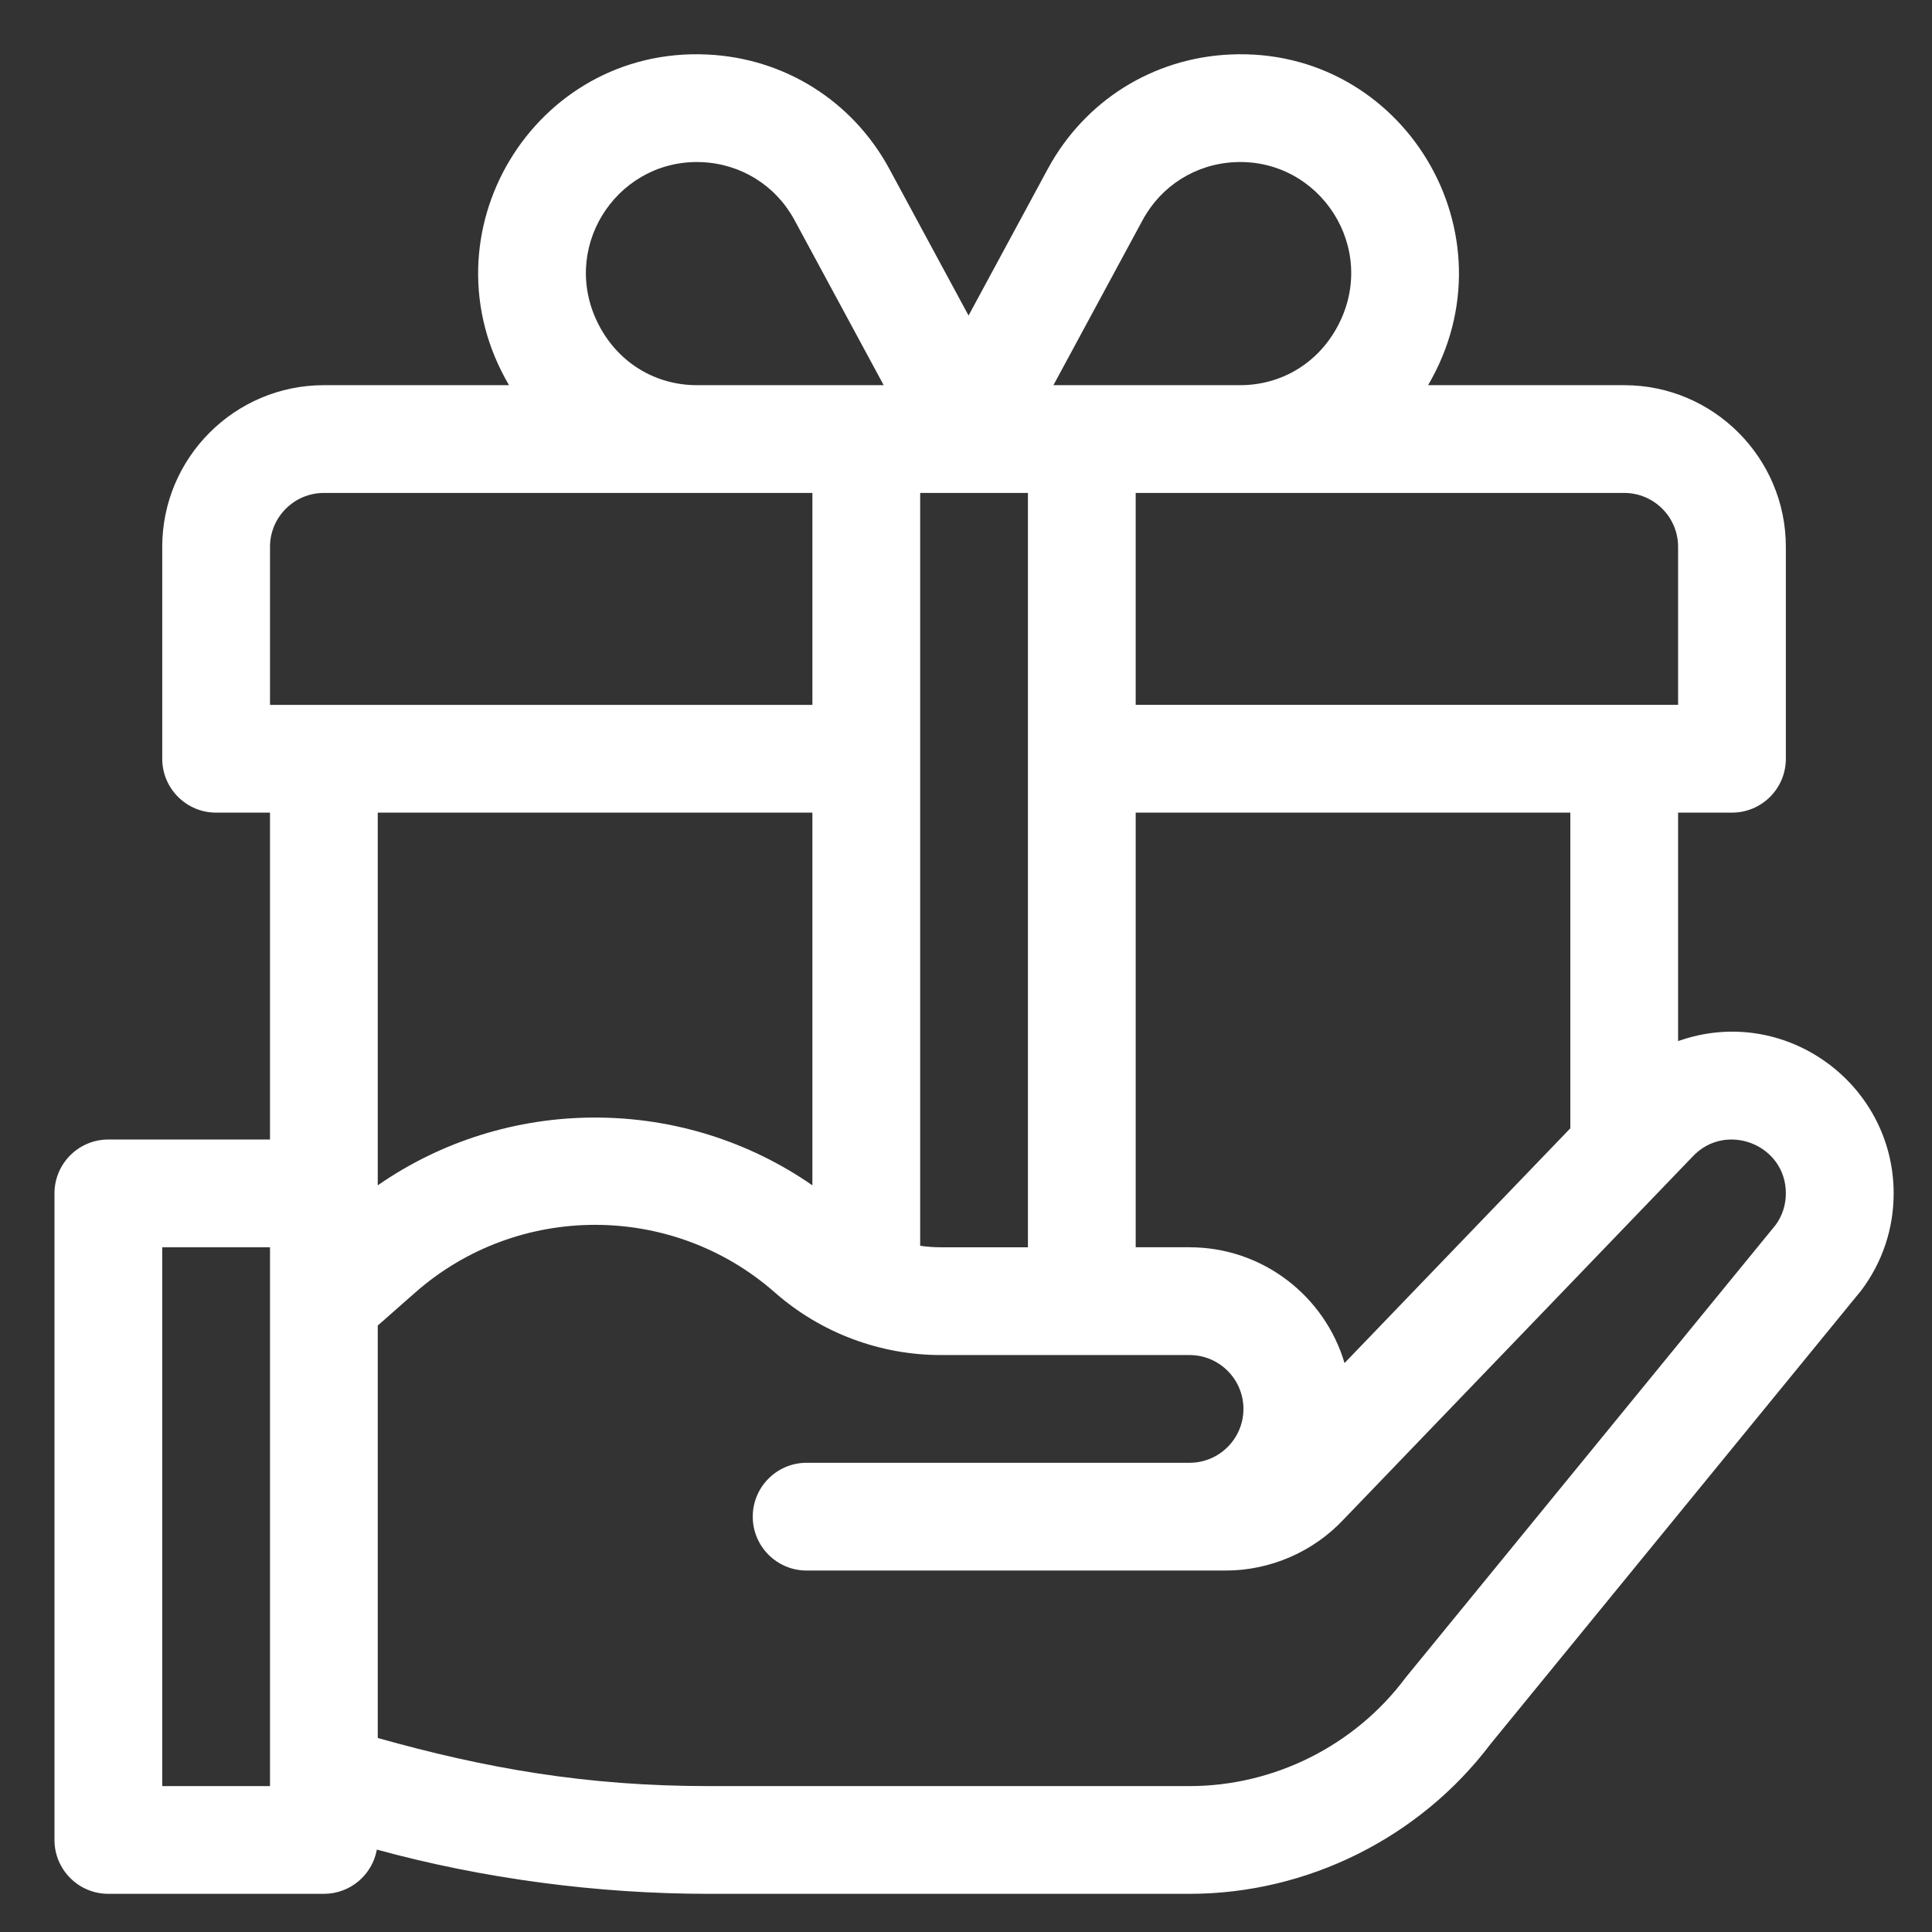 <?xml version="1.0" encoding="utf-8"?>
<!-- Generator: Adobe Illustrator 16.0.0, SVG Export Plug-In . SVG Version: 6.00 Build 0)  -->
<!DOCTYPE svg PUBLIC "-//W3C//DTD SVG 1.1//EN" "http://www.w3.org/Graphics/SVG/1.1/DTD/svg11.dtd">
<svg version="1.1" id="Layer_1" xmlns="http://www.w3.org/2000/svg" xmlns:xlink="http://www.w3.org/1999/xlink" x="0px" y="0px"
	 width="240px" height="240px" viewBox="0 0 240 240" enable-background="new 0 0 240 240" xml:space="preserve">
<rect x="0" y="0" width="240" height="240" fill="#333333" stroke="none"/>
<g>
	<g>
		<path fill="#FFFFFF" d="M208.459,129.328v-28.38h6.693c3.697,0,6.693-2.997,6.693-6.694V67.928c0-11.072-9.008-20.08-20.08-20.08
			h-24.363c11.022-18.795-3.108-42.084-24.606-41.077c-9.579,0.442-18.03,5.736-22.616,14.175l-9.862,18.252l-9.869-18.268
			C105.87,12.507,97.419,7.213,87.84,6.771C66.343,5.769,52.205,29.046,63.231,47.848H40.234c-11.072,0-20.08,9.008-20.08,20.08
			v26.328c0,3.696,2.997,6.693,6.693,6.693h6.693v40.605H13.461c-3.697,0-6.694,2.997-6.694,6.693v80.32
			c0,3.697,2.997,6.692,6.694,6.692h26.773c3.287,0,6.016-2.37,6.58-5.495c13.118,3.594,27.336,5.495,41.193,5.495h59.767
			c14.619,0,28.588-6.96,37.396-18.626c0.136-0.167,45.925-56.175,46.054-56.348c2.623-3.496,4.012-7.66,4.012-12.04
			C235.232,134.529,221.622,124.665,208.459,129.328z M33.541,175.021v46.854H20.154v-66.934h13.387V175.021z M201.766,61.234
			c3.691,0,6.693,3.003,6.693,6.693v19.634h-67.38V61.234C143.193,61.234,199.719,61.234,201.766,61.234z M195.072,100.949v39.212
			l-28.049,29.162c-2.461-8.306-10.157-14.382-19.25-14.382h-6.693v-53.993L195.072,100.949L195.072,100.949z M141.95,27.323
			c2.319-4.272,6.606-6.956,11.463-7.18c10.567-0.489,17.909,10.729,12.754,20.385c-2.446,4.583-6.978,7.32-12.118,7.32
			c-2.805,0-20.574,0-23.188,0L141.95,27.323z M114.307,61.234c4.983,0,8.532,0,13.386,0v93.708h-10.84
			c-0.856,0-1.708-0.064-2.546-0.187V61.234z M86.567,20.128c0.218,0,0.437,0.005,0.656,0.015c4.856,0.225,9.142,2.908,11.456,7.166
			l11.097,20.54c-10.398,0-16.674,0-23.188,0c-5.143,0-9.672-2.736-12.119-7.32C69.423,31.076,76.342,20.128,86.567,20.128z
			 M33.541,87.562V67.928c0-3.69,3.002-6.693,6.693-6.693c0.495,0,59.891,0,60.686,0v26.327H33.541L33.541,87.562z M100.919,100.949
			v46.298c-7.846-5.453-17.249-8.421-26.996-8.421s-19.151,2.968-26.997,8.421v-46.298H100.919L100.919,100.949z M220.582,152.162
			l-45.861,56.105c-0.061,0.071-0.117,0.146-0.174,0.221c-6.288,8.382-16.296,13.387-26.773,13.387H88.008
			c-15.156,0-27.66-2.202-41.081-5.975v-40.879v-10.36l4.664-4.104c12.731-11.203,31.933-11.203,44.664,0
			c5.723,5.036,13.098,7.771,20.597,7.771h30.921c3.689,0,6.692,3.003,6.692,6.693s-3.003,6.691-6.692,6.691h-47.57
			c-3.696,0-6.693,2.997-6.693,6.693c0,3.697,2.997,6.693,6.693,6.693h52.057c5.532,0,10.868-2.313,14.651-6.35
			c1.685-1.75,41.839-43.501,43.269-44.987c0.014-0.013,0.021-0.024,0.034-0.038s0.026-0.024,0.04-0.039
			c4.105-4.41,11.592-1.526,11.592,4.562C221.846,149.67,221.41,151.02,220.582,152.162z"/>
	</g>
</g>
</svg>
